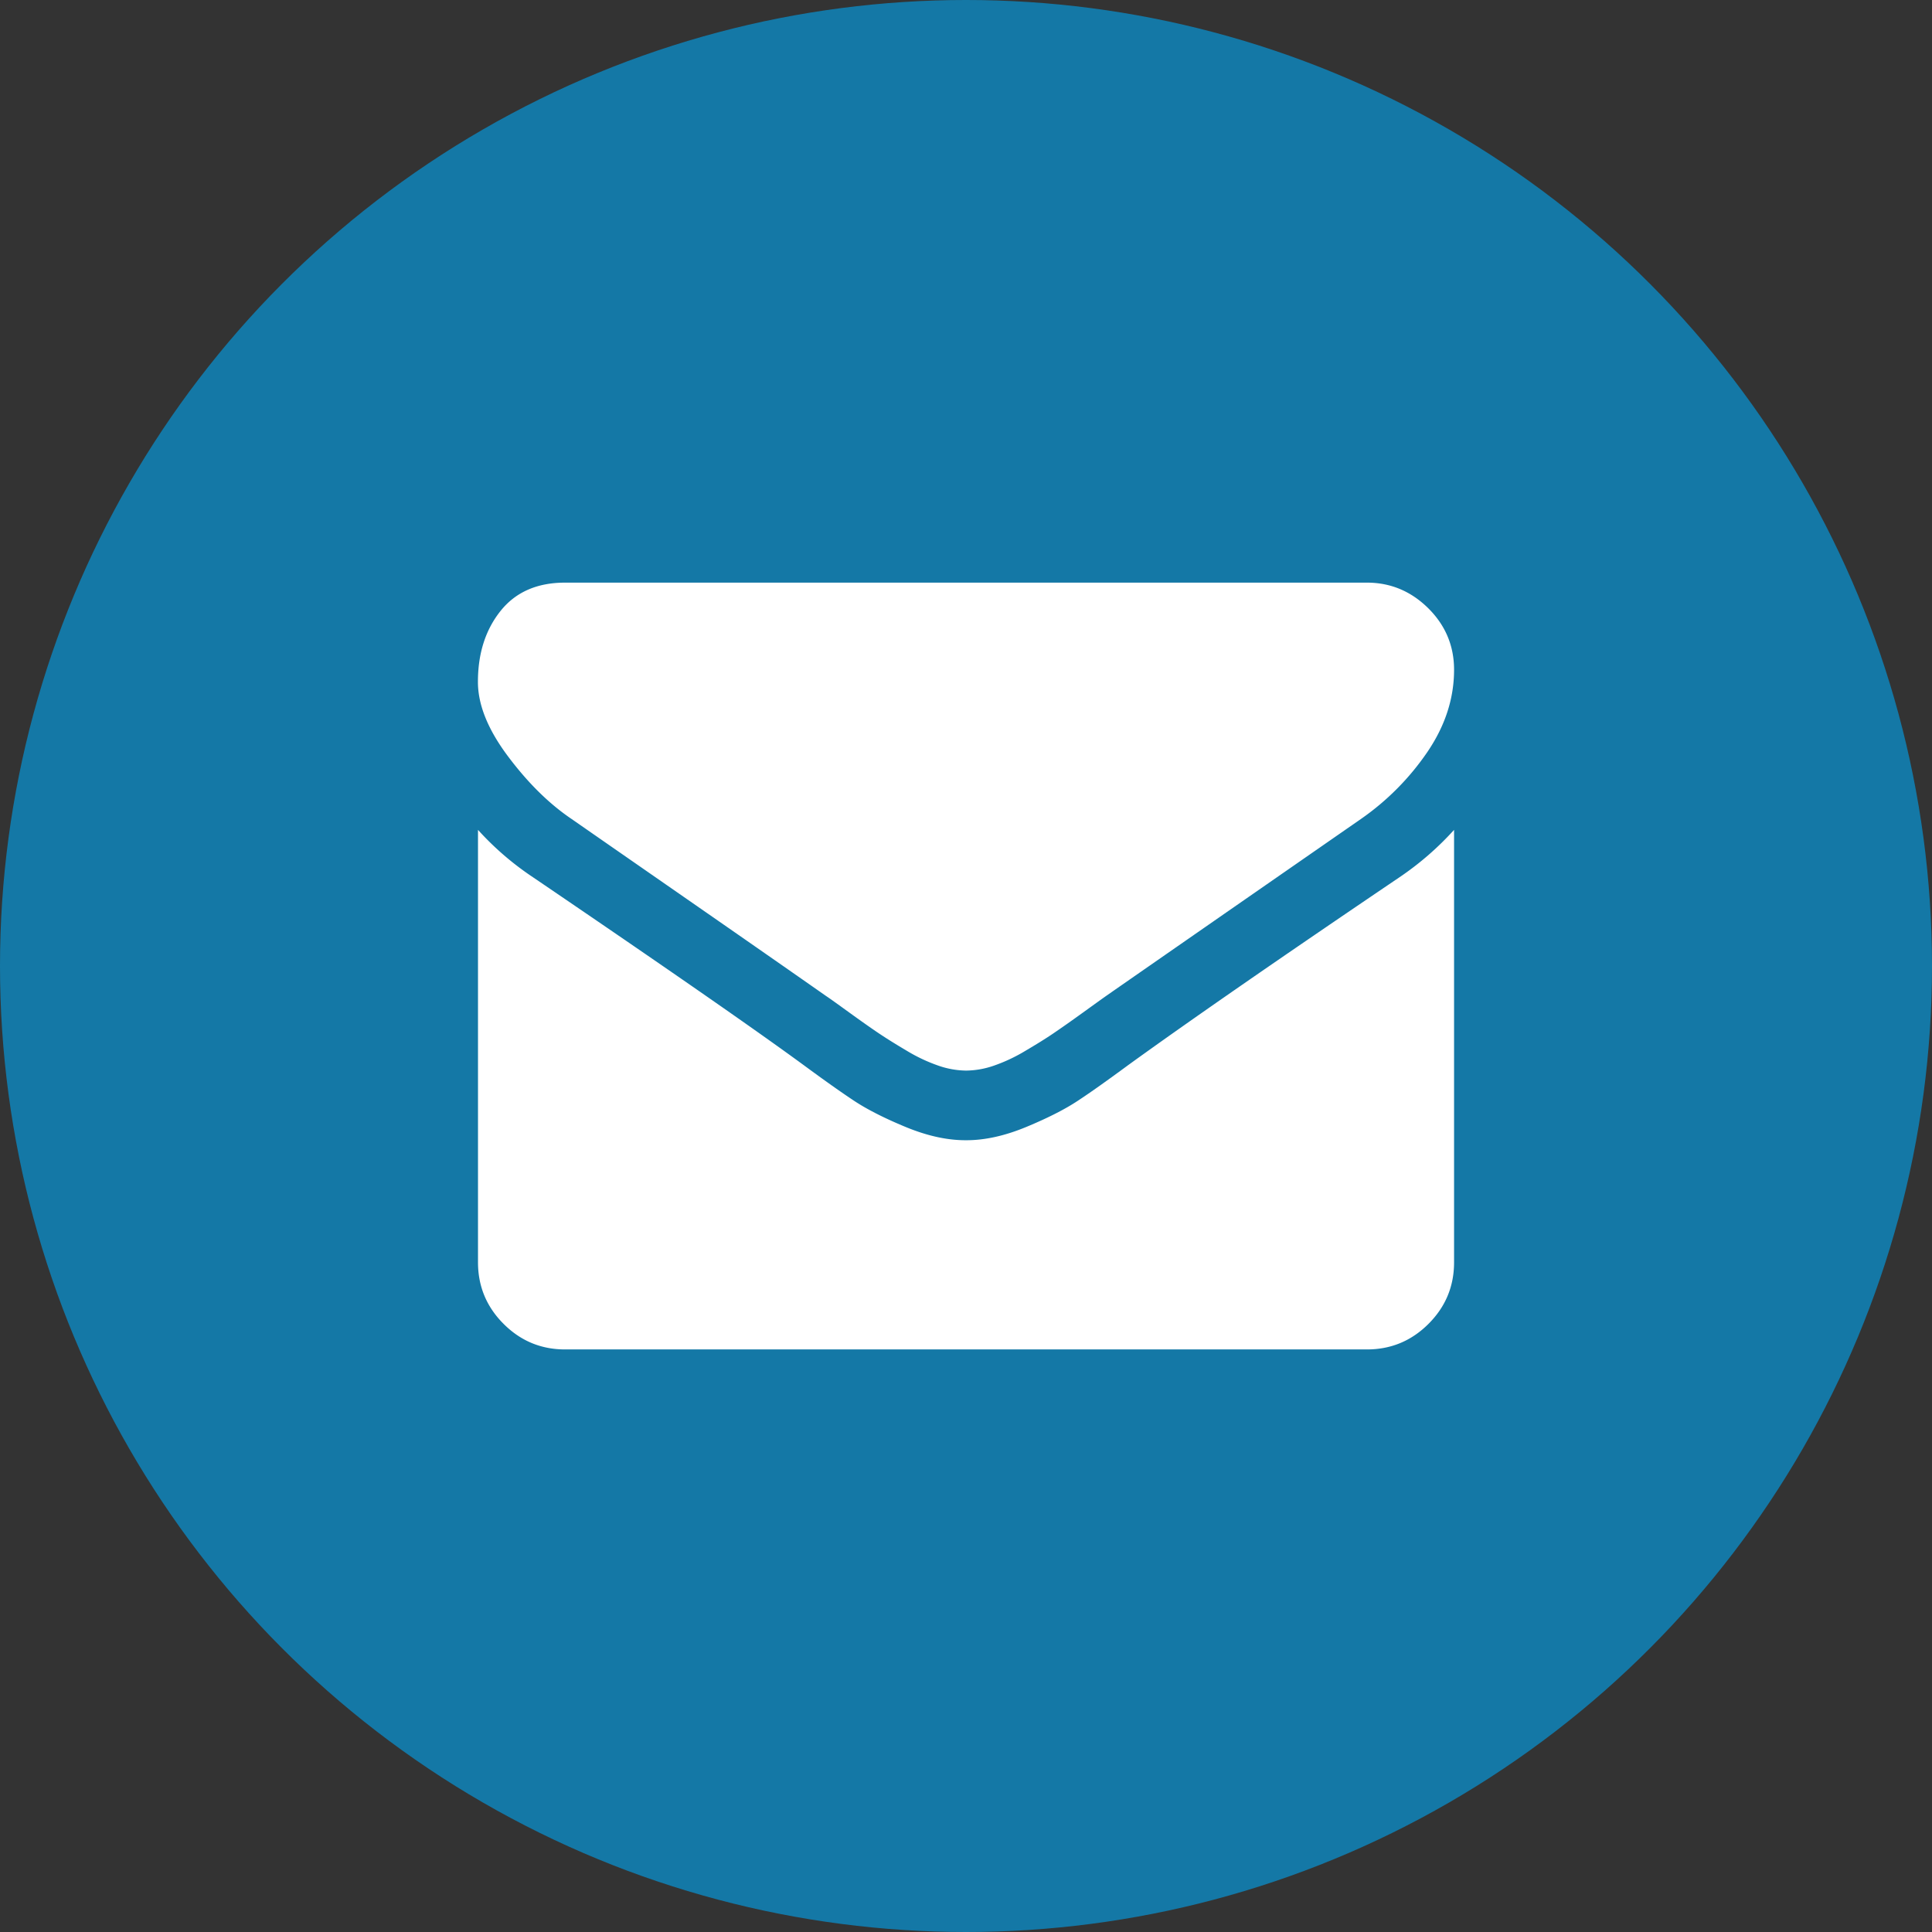 <svg id="Layer_1" data-name="Layer 1" xmlns="http://www.w3.org/2000/svg" viewBox="0 0 1773.2 1773.2"><rect x="0" y="0" width="1773.2" height="1773.2" fill="#333333" stroke="none"/><defs><style>.cls-1{fill:#1478a6;}.cls-2{fill:#fff;}</style></defs><title>envelope</title><circle class="cls-1" cx="886.6" cy="886.6" r="886.6"/><path class="cls-2" d="M1334.55,761.66V1158.6q0,33-23.47,56.45t-56.45,23.47h-736q-33,0-56.45-23.47t-23.47-56.45V761.66a268.77,268.77,0,0,0,50.47,43.49q181,123,248.44,172.42c19,14,34.43,24.92,46.21,32.71s27.54,15.86,47.21,24,38,12.23,55,12.23h1q25.55,0,55-12.23t47.21-24c11.87-7.79,27.27-18.76,46.21-32.71q84.94-61.43,249-172.42A275.81,275.81,0,0,0,1334.55,761.66Zm0-147c0,26.37-8.15,51.46-24.46,75.47a238.5,238.5,0,0,1-61,61.52q-188,130.47-233.94,162.46-5,3.53-21.2,15.22c-10.78,7.79-19.84,14.13-27,19s-15.86,10.24-26,16.22a152.22,152.22,0,0,1-28.72,13.5,79.56,79.56,0,0,1-25,4.53h-1a79.56,79.56,0,0,1-25-4.53,152.22,152.22,0,0,1-28.72-13.5c-10.15-6-18.85-11.42-26-16.22s-16.13-11.14-27-19-18-13-21.38-15.22q-45.57-31.94-131-91.24T524.63,751.69q-31-20.93-58.53-57.72t-27.45-68.23q0-39,20.75-65t59.26-26h735.9q32.48,0,56.27,23.47C1326.58,573.83,1334.55,592.68,1334.55,614.7Z"/></svg>